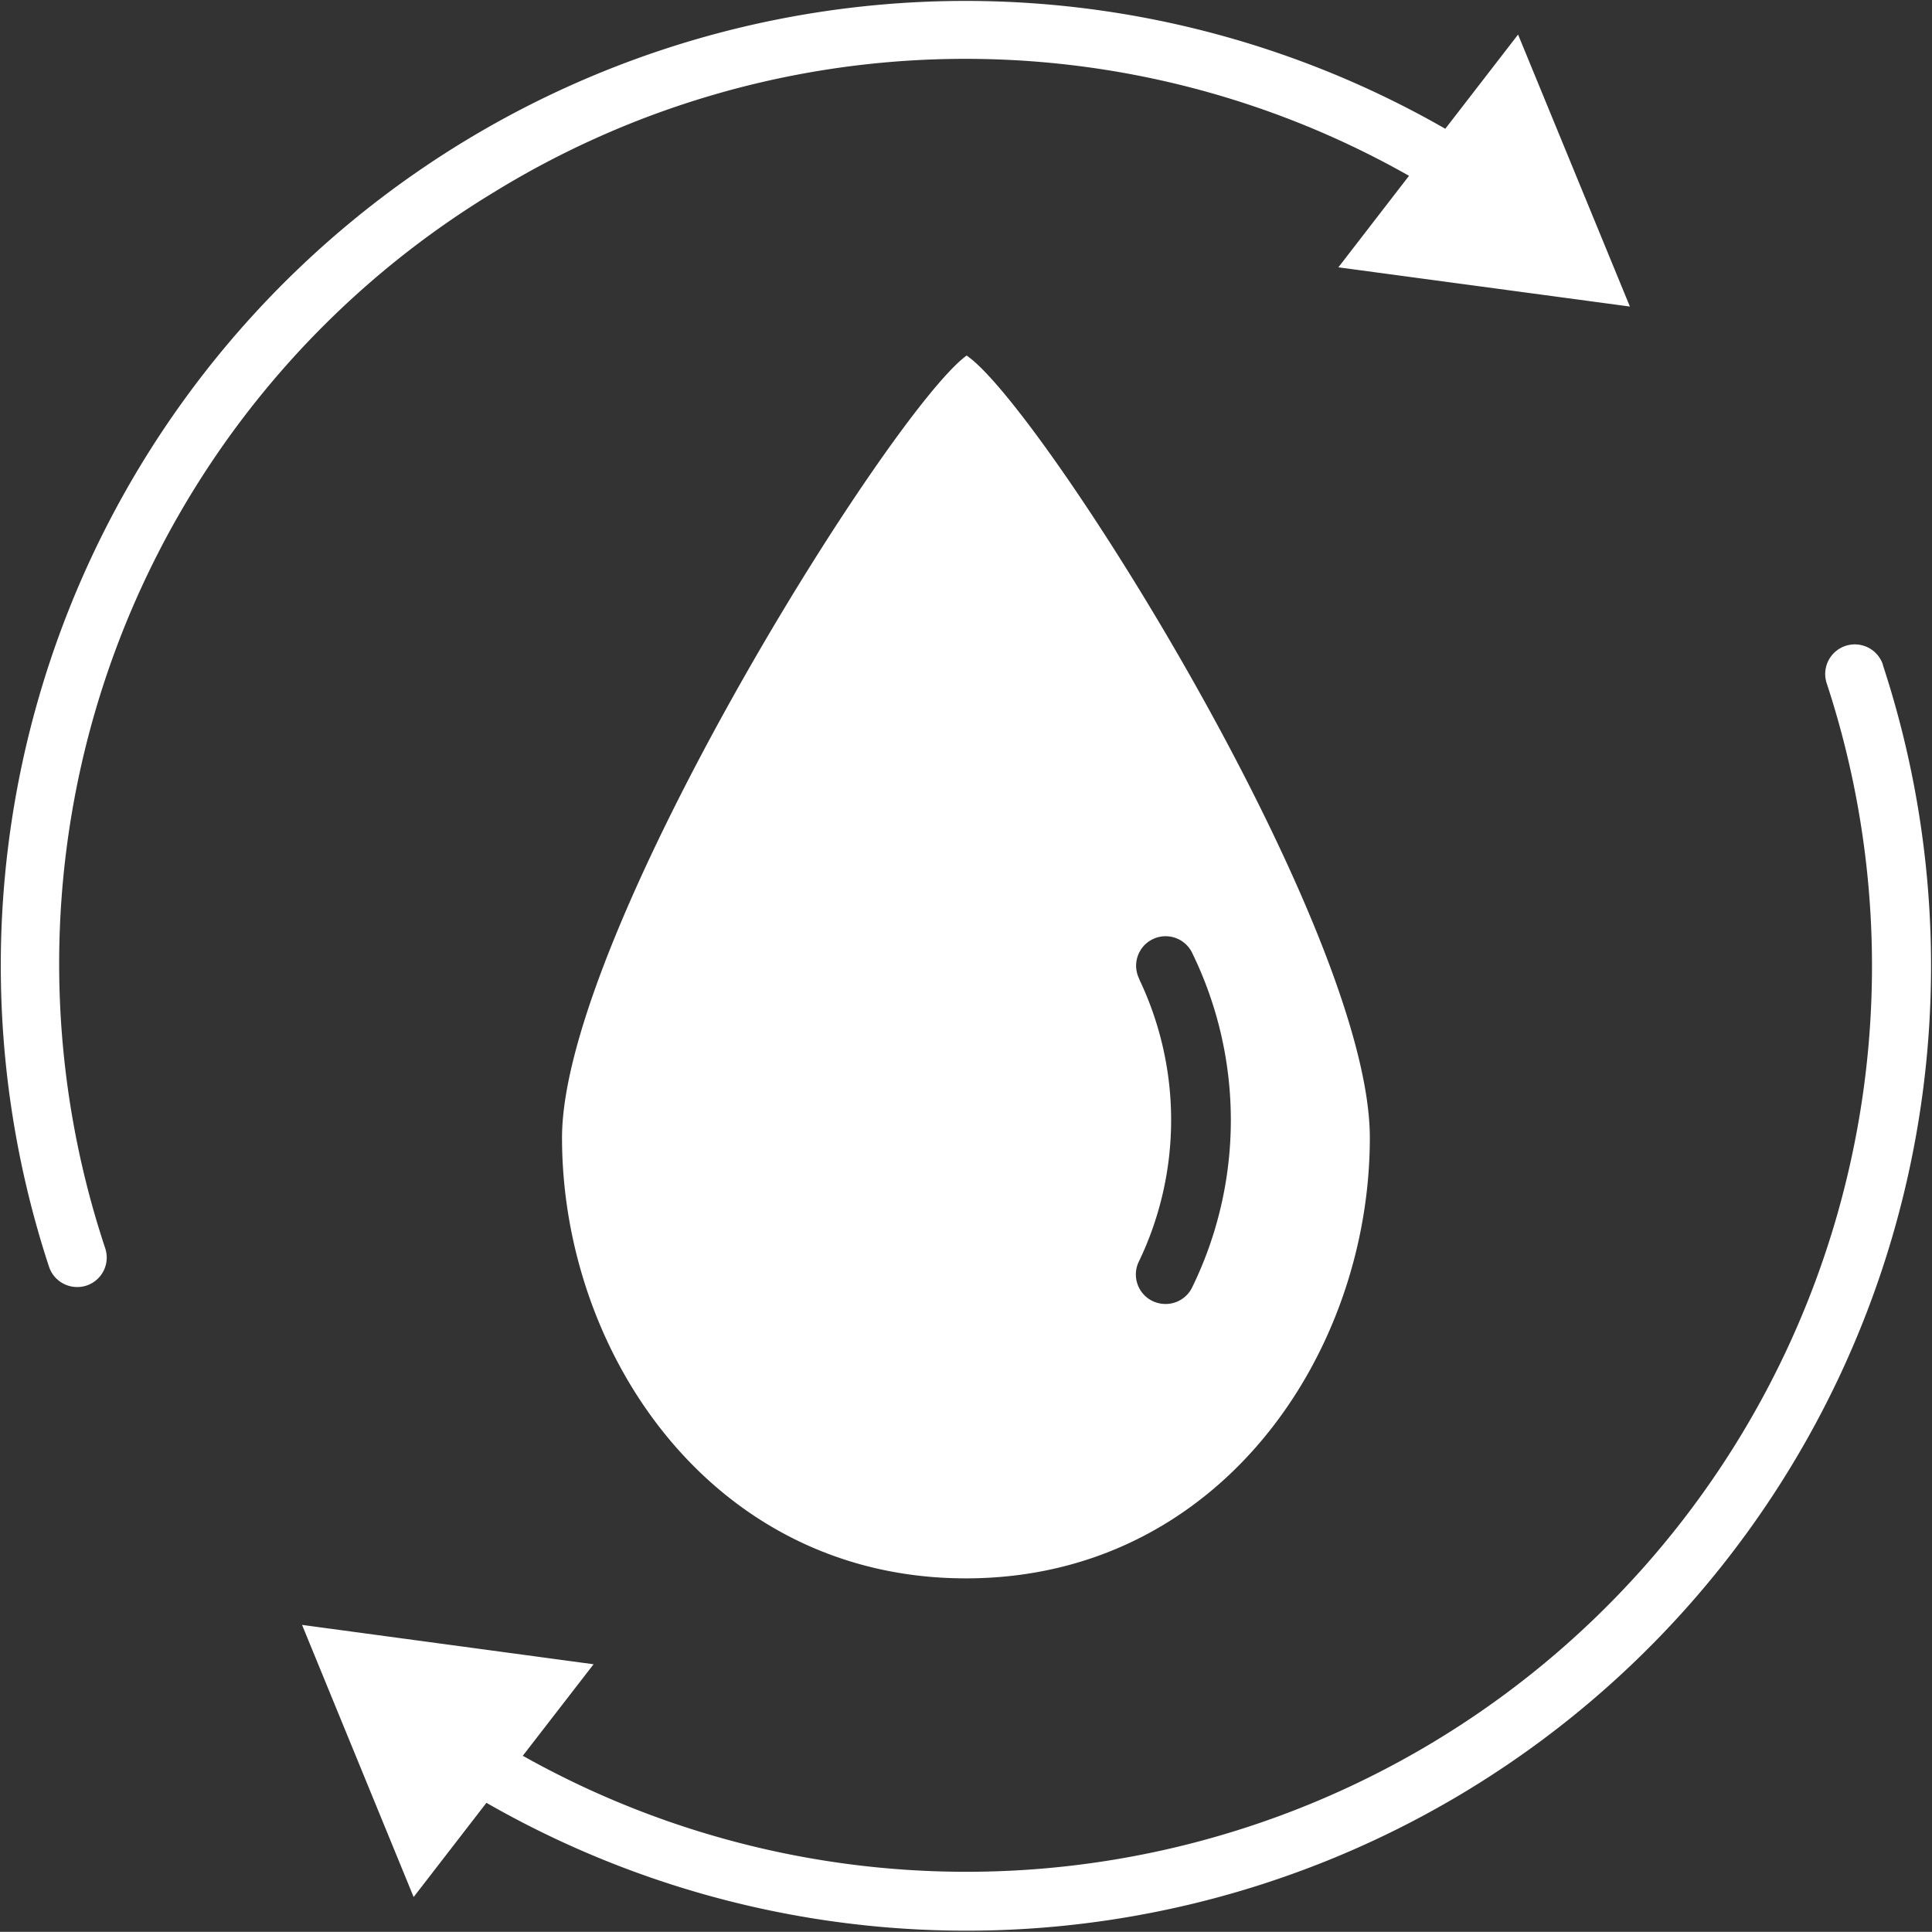 <svg xmlns="http://www.w3.org/2000/svg" width="41.275" height="41.272" viewBox="0 0 41.275 41.272">
  <rect x="0" y="0" width="41.275" height="41.272" fill="#333333" stroke="none"/>
  <defs>
    <style>
      .cls-1 {
        fill: #fff;
      }
    </style>
  </defs>
  <g id="noun-water-treatment-6987036" transform="translate(-200.643 -200.687)">
    <path id="Path_142" data-name="Path 142" class="cls-1" d="M441.624,347.68c-1.6,1.16-8.644,12.374-8.644,16.71,0,4.627,3.229,9.414,8.629,9.414s8.629-4.787,8.629-9.414c0-4.5-7.017-15.629-8.614-16.71Zm3.694,13.33a.63.63,0,0,1,1.114-.589,8.137,8.137,0,0,1,0,7.187.631.631,0,0,1-.557.334.649.649,0,0,1-.3-.073.631.631,0,0,1-.262-.853,6.977,6.977,0,0,0,0-6.008Z" transform="translate(-220.33 -139.397)"/>
    <path id="Path_143" data-name="Path 143" class="cls-1" d="M211.167,204.811a19.224,19.224,0,0,1,19.578-.368l-1.509,1.955,6.228.838-2.389-5.811-1.555,2.013a20.608,20.608,0,0,0-29.83,24.311.633.633,0,0,0,.6.434.615.615,0,0,0,.2-.031.63.63,0,0,0,.4-.8,19.269,19.269,0,0,1,8.28-22.543Z"/>
    <path id="Path_144" data-name="Path 144" class="cls-1" d="M359.324,467.513a.63.63,0,0,0-1.2.4,19.349,19.349,0,0,1-27.857,22.911l1.512-1.955-6.228-.841,2.384,5.814,1.555-2.013a20.609,20.609,0,0,0,29.832-24.313Z" transform="translate(-118.455 -252.627)"/>
  </g>
</svg>
